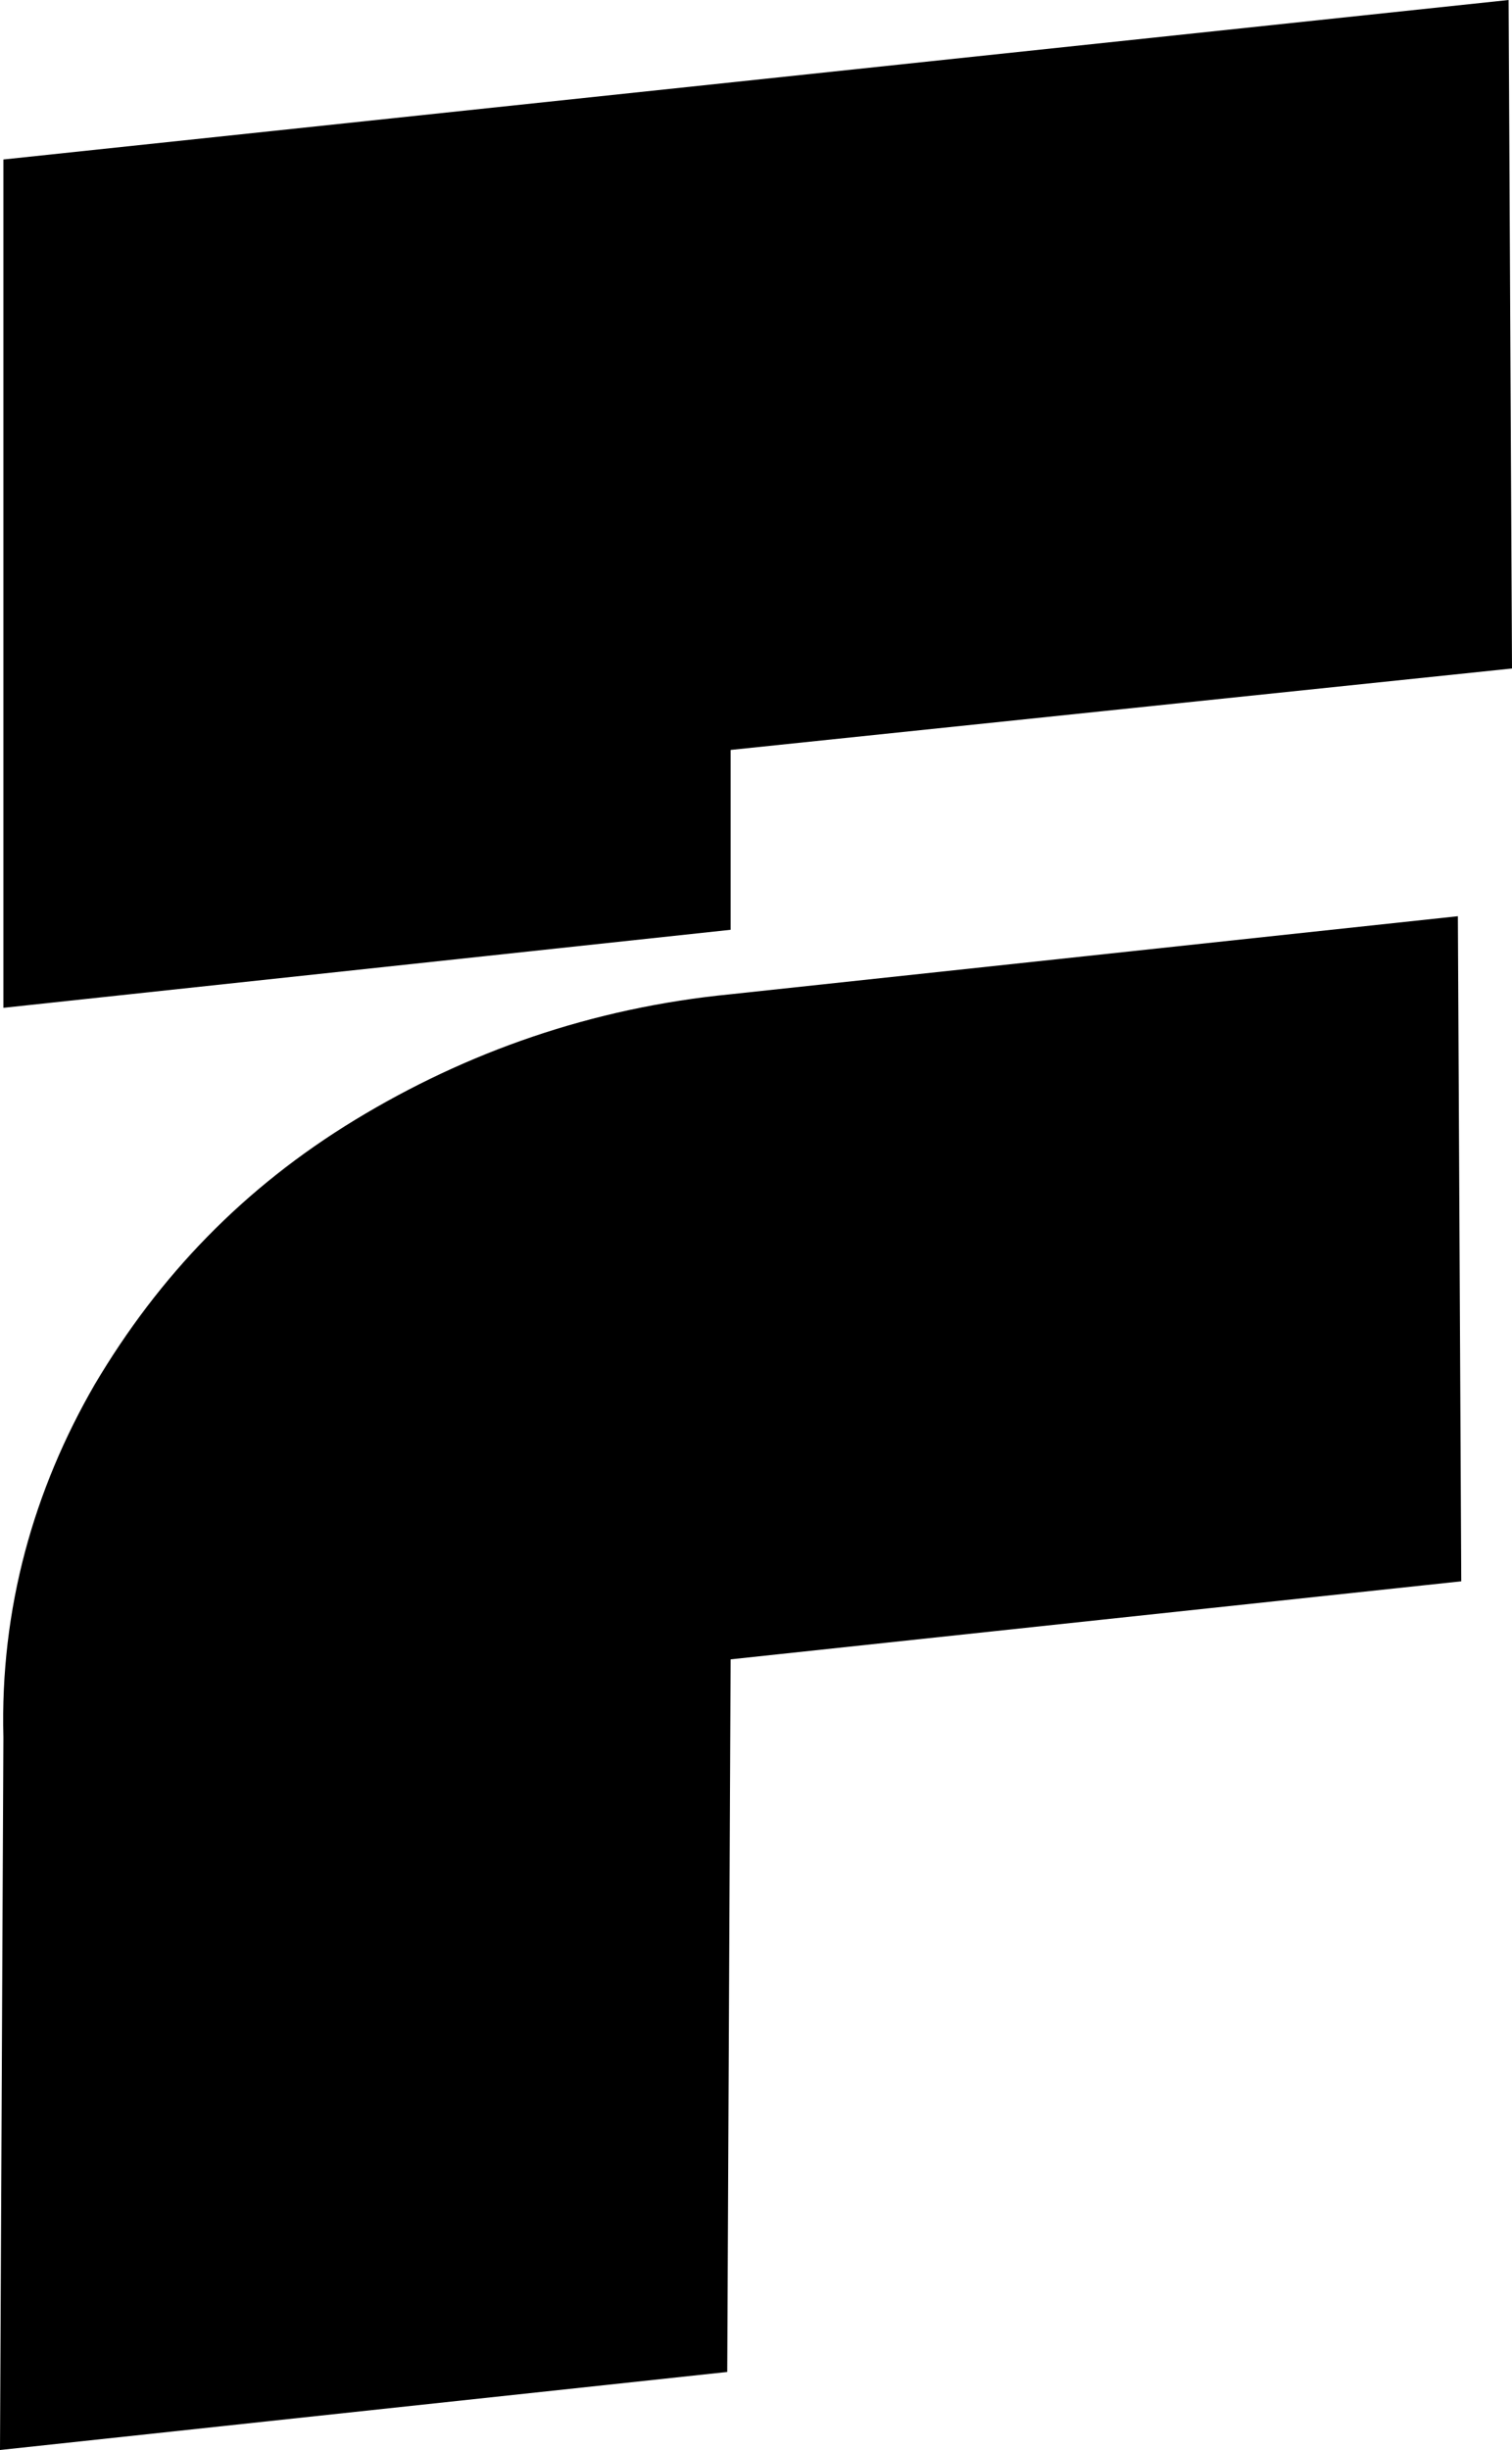 <svg width="50" height="81" viewBox="0 0 50 81" fill="none" xmlns="http://www.w3.org/2000/svg">
<path d="M24.049 78.42L24.161 54.86L48.322 52.28L48.21 30.291L24.161 32.871C19.575 33.32 15.436 34.778 11.745 37.022C8.054 39.266 5.257 42.183 3.132 45.773C1.119 49.251 0 53.177 0.112 57.44L0 81L24.049 78.42ZM24.161 30.74V24.794L50 22.101L49.888 0L0.112 5.273V33.32L24.161 30.74Z" fill="black"/>
</svg>
